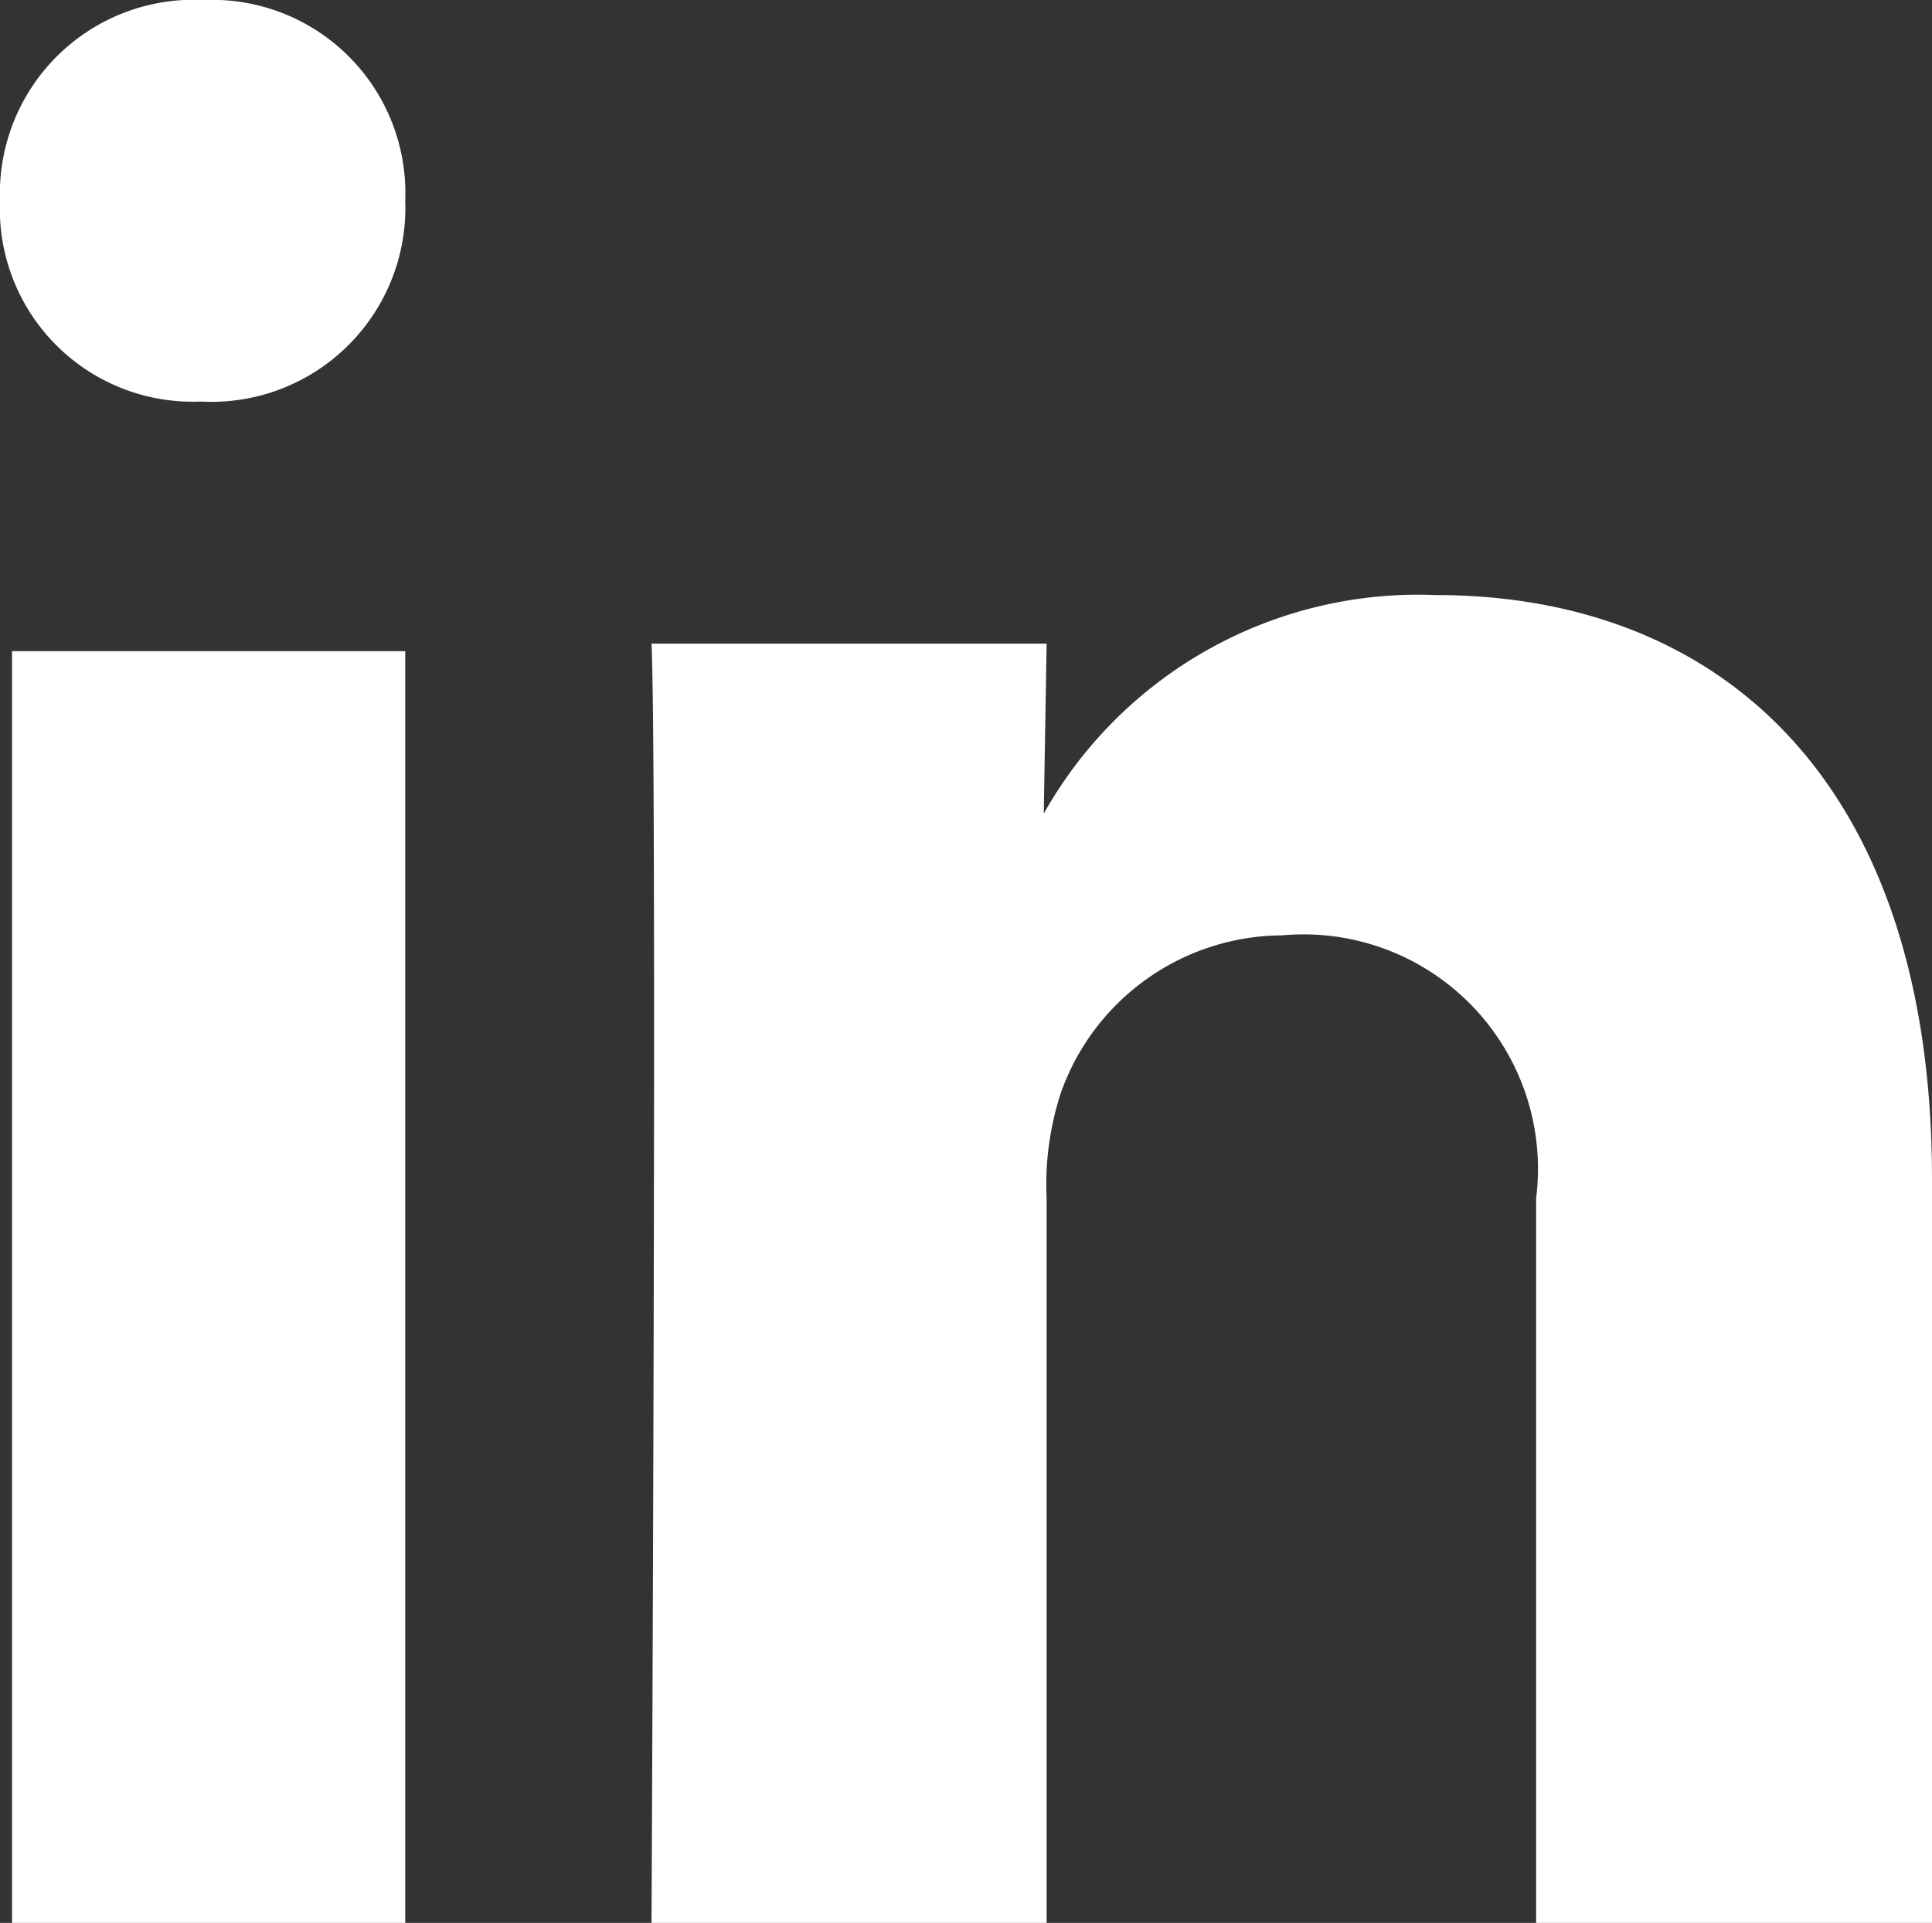 <svg height="20.11" viewBox="0 0 20.2 20.11" width="20.2" xmlns="http://www.w3.org/2000/svg" xmlns:xlink="http://www.w3.org/1999/xlink"><rect x="0" y="0" width="20.2" height="20.11" fill="#333333" stroke="none"/><clipPath id="a"><path d="m0 0h20.2v20.11h-20.2z"/></clipPath><g clip-path="url(#a)"><path d="m4.237 6.81h-4.111v13.3h4.111zm0-4.714a2.021 2.021 0 0 0 -2.106-2.096 2.028 2.028 0 0 0 -2.131 2.1 2.016 2.016 0 0 0 2.082 2.1h.024a2.029 2.029 0 0 0 2.131-2.1m6.706 18.01v-7.578a3.082 3.082 0 0 1 .148-1.1 2.468 2.468 0 0 1 2.314-1.65 2.452 2.452 0 0 1 2.656 2.75v7.578h4.139v-7.78c0-4.167-2.223-6.107-5.192-6.107a4.492 4.492 0 0 0 -4.095 2.286l.03-1.778h-4.131c.06 1.273 0 13.38 0 13.38z" fill="#fff" fill-rule="evenodd"/></g></svg>